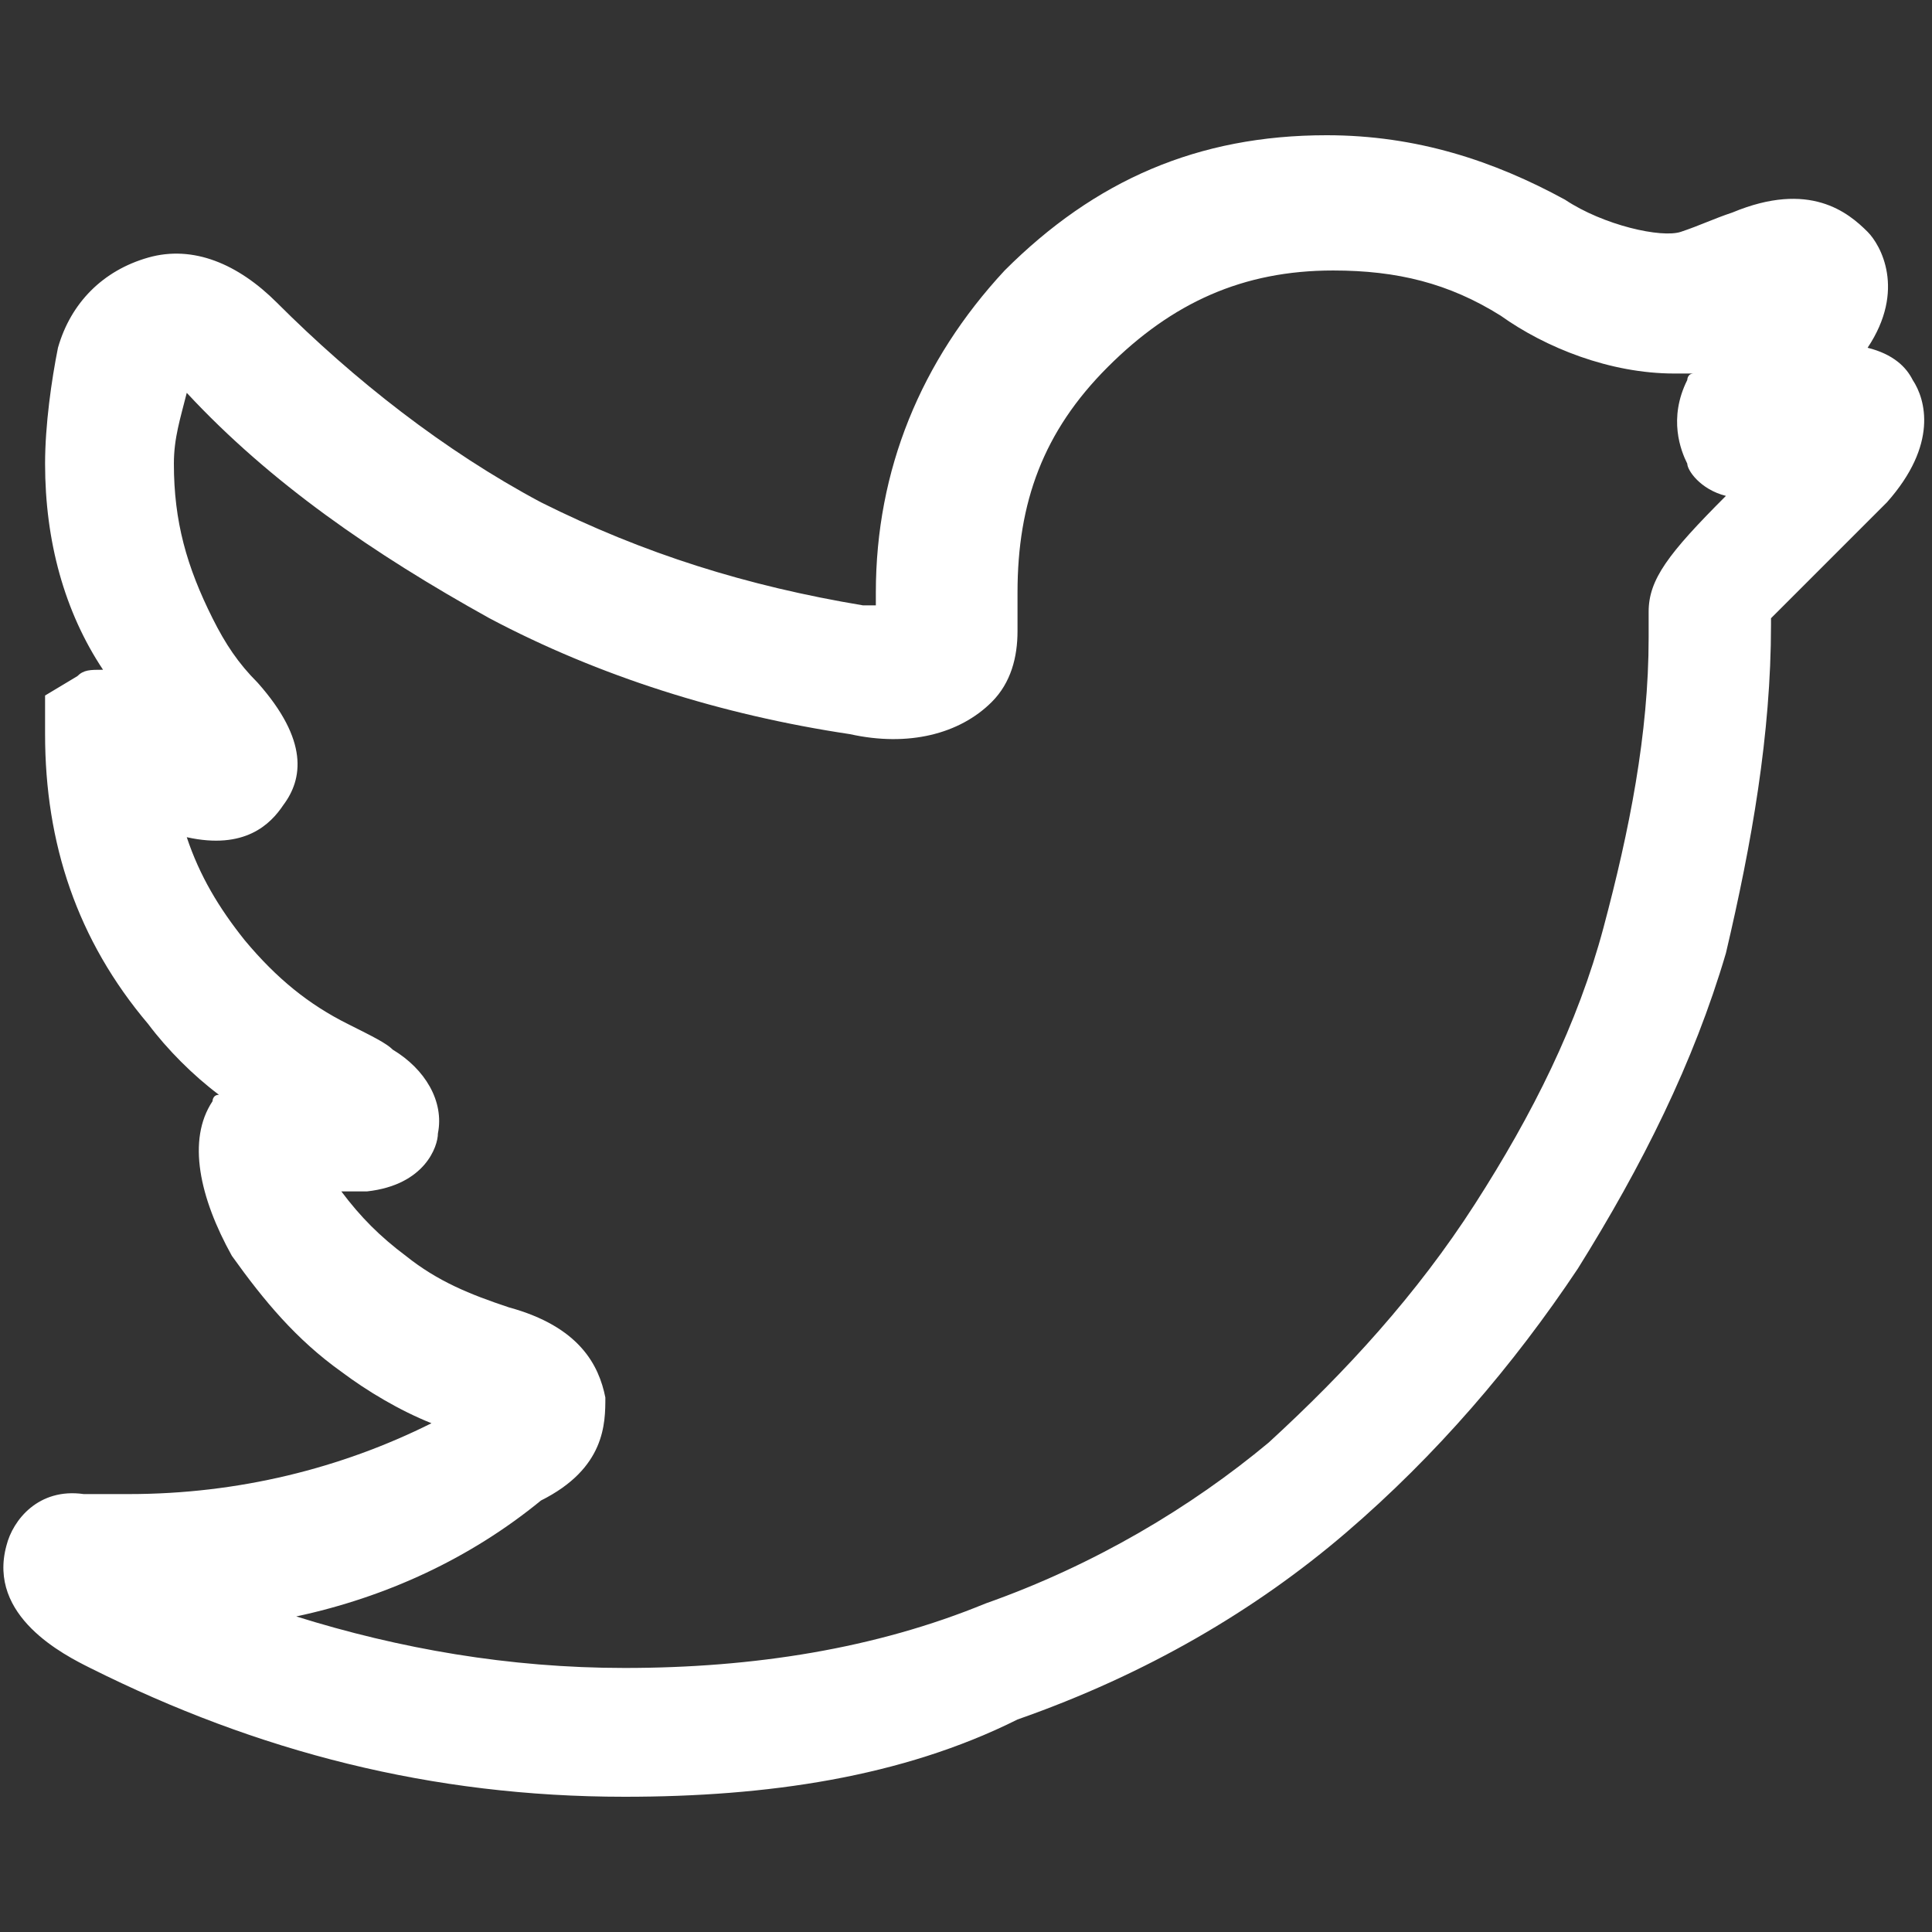<?xml version="1.0" encoding="utf-8"?>
<!-- Generator: Adobe Illustrator 23.0.6, SVG Export Plug-In . SVG Version: 6.00 Build 0)  -->
<svg version="1.1" xmlns="http://www.w3.org/2000/svg" xmlns:xlink="http://www.w3.org/1999/xlink" x="0px" y="0px"
	 viewBox="0 0 30 30" style="enable-background:new 0 0 30 30;" xml:space="preserve">
<rect x="0" y="0" width="30" height="30" fill="#333333" stroke="none"/>
<style type="text/css">
	.st0{fill:#FFFFFF;}
</style>
<g id="Capa_1">
</g>
<g id="Capa_2">
	<path class="st0" d="M9.7,27.9c-3,0-5.7-0.7-8.3-2c-0.4-0.2-1.6-0.8-1.3-1.9c0.1-0.4,0.5-0.9,1.2-0.8c0.2,0,0.4,0,0.7,0
		c1.7,0,3.3-0.4,4.7-1.1c-0.5-0.2-1-0.5-1.4-0.8c-0.7-0.5-1.2-1.1-1.7-1.8c-0.5-0.9-0.7-1.8-0.3-2.4c0,0,0-0.1,0.1-0.1
		c-0.4-0.3-0.8-0.7-1.1-1.1c-1.1-1.3-1.6-2.8-1.6-4.5v-0.6l0.5-0.3c0.1-0.1,0.2-0.1,0.4-0.1C1,9.5,0.7,8.4,0.7,7.2
		c0-0.6,0.1-1.3,0.2-1.8C1.1,4.7,1.6,4.2,2.3,4C3,3.8,3.7,4.1,4.3,4.7c1.2,1.2,2.6,2.3,4.1,3.1c1.6,0.8,3.2,1.3,5,1.6
		c0.1,0,0.2,0,0.2,0c0-0.1,0-0.1,0-0.2c0-1.9,0.7-3.6,2-5c1.4-1.4,3-2.1,5-2.1c1.4,0,2.6,0.4,3.7,1c0.6,0.4,1.5,0.6,1.8,0.5
		c0.3-0.1,0.5-0.2,0.8-0.3c1.2-0.5,1.8,0,2.1,0.3c0.2,0.2,0.6,0.9,0,1.8c0.4,0.1,0.6,0.3,0.7,0.5c0.2,0.3,0.4,1-0.4,1.9
		c-0.3,0.3-0.6,0.6-0.9,0.9c-0.5,0.5-0.8,0.8-0.9,0.9c0,0,0,0.1,0,0.1c0,1.7-0.3,3.4-0.7,5.1c-0.5,1.7-1.3,3.3-2.3,4.9
		c-1,1.5-2.2,2.9-3.6,4.1c-1.4,1.2-3.1,2.2-5.1,2.9C14,27.6,11.9,27.9,9.7,27.9z M4.6,25.1c1.6,0.5,3.3,0.8,5.1,0.8
		c2,0,3.9-0.3,5.6-1c1.7-0.6,3.2-1.5,4.4-2.5c1.2-1.1,2.3-2.3,3.2-3.7c0.9-1.4,1.6-2.8,2-4.3c0.4-1.5,0.7-3,0.7-4.5
		c0-0.1,0-0.3,0-0.4c0-0.5,0.3-0.9,1.2-1.8c-0.4-0.1-0.6-0.4-0.6-0.5c-0.1-0.2-0.3-0.7,0-1.3c0,0,0-0.1,0.1-0.1c-0.1,0-0.2,0-0.3,0
		c-1,0-2-0.4-2.7-0.9c-0.8-0.5-1.6-0.7-2.6-0.7c-1.4,0-2.5,0.5-3.5,1.5c-1,1-1.4,2.1-1.4,3.5c0,0.2,0,0.4,0,0.6
		c0,0.4-0.1,0.8-0.4,1.1c-0.5,0.5-1.3,0.7-2.2,0.5c-2-0.3-3.9-0.9-5.6-1.8C5.8,8.6,4.2,7.5,2.9,6.1C2.8,6.5,2.7,6.8,2.7,7.2
		c0,0.9,0.2,1.6,0.6,2.4c0.2,0.4,0.4,0.7,0.7,1c0.8,0.9,0.7,1.5,0.4,1.9c-0.2,0.3-0.6,0.7-1.5,0.5c0.2,0.6,0.5,1.1,0.9,1.6
		c0.5,0.6,1,1,1.6,1.3c0.4,0.2,0.6,0.3,0.7,0.4c0.5,0.3,0.8,0.8,0.7,1.3c0,0.2-0.2,0.8-1.1,0.9c-0.1,0-0.2,0-0.4,0
		c0.3,0.4,0.6,0.7,1,1c0.5,0.4,1,0.6,1.6,0.8c1.1,0.3,1.4,0.9,1.5,1.4c0,0.4,0,1.1-1,1.6C7.3,24.2,6,24.8,4.6,25.1z M7.7,22.6
		L7.7,22.6L7.7,22.6z M27.7,9.4C27.7,9.4,27.7,9.4,27.7,9.4C27.7,9.4,27.7,9.4,27.7,9.4z M27.3,4.3L27.3,4.3L27.3,4.3z"/>
</g>
</svg>
